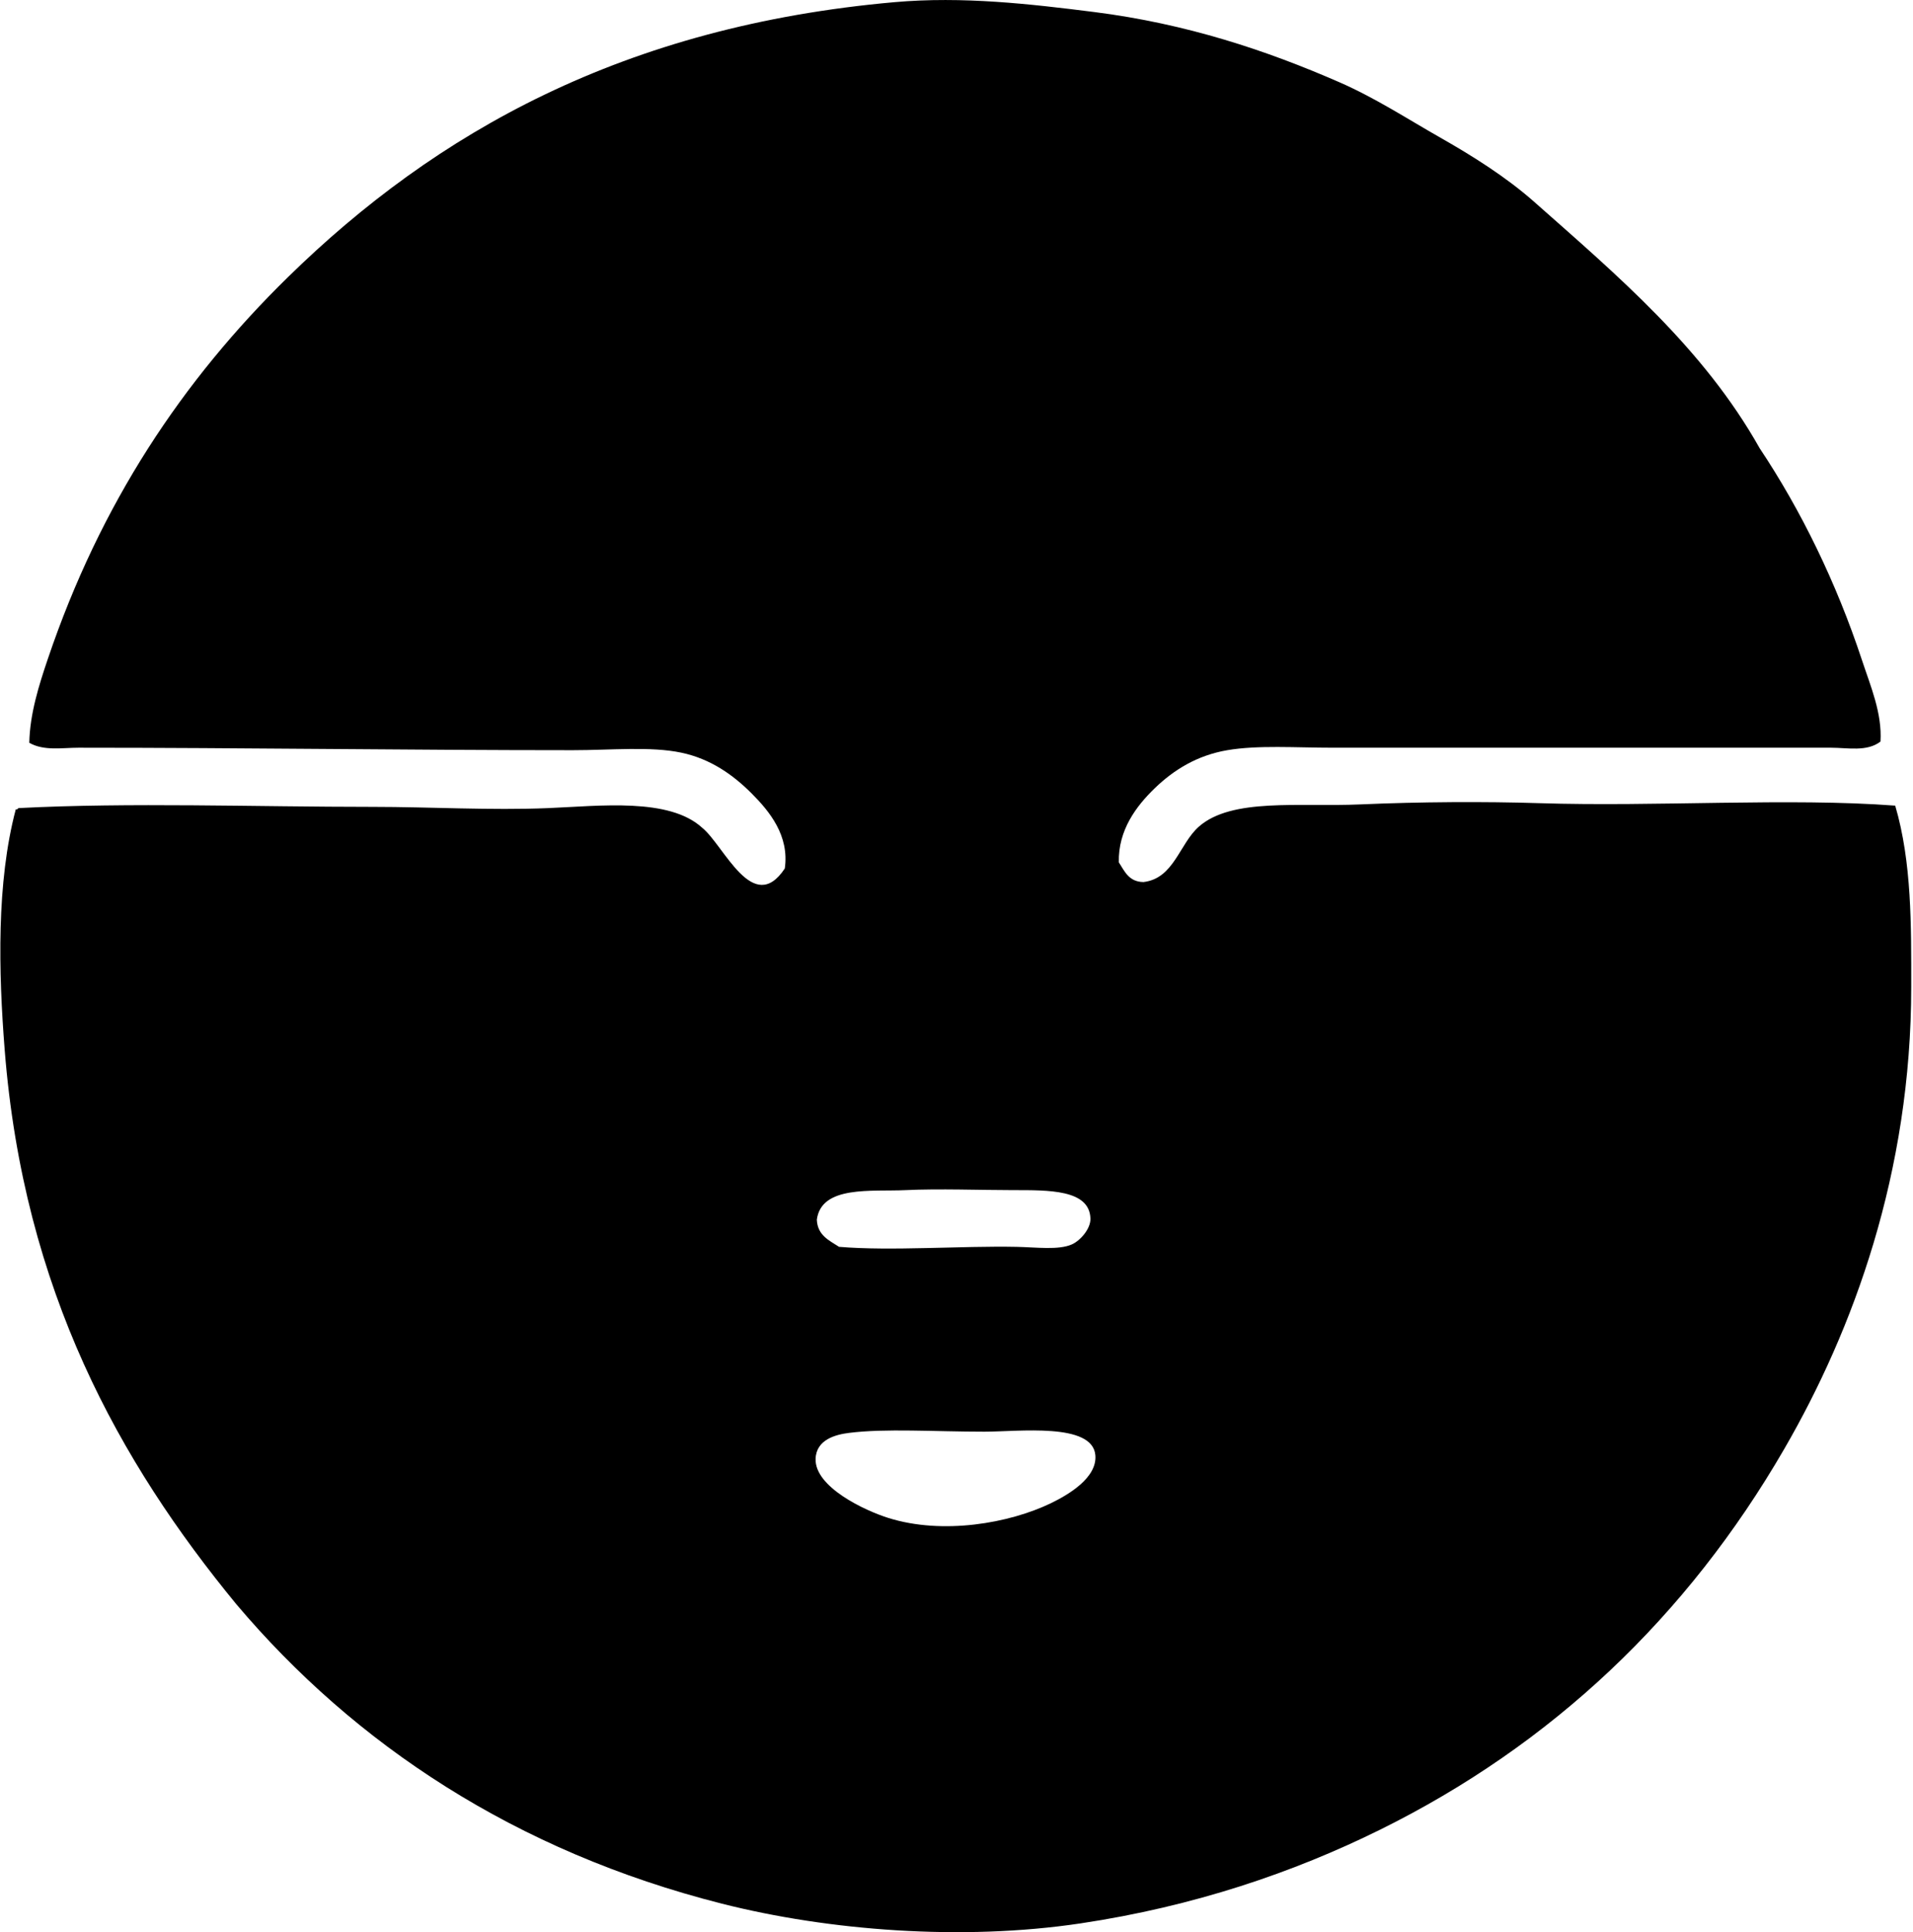 <svg xmlns="http://www.w3.org/2000/svg" width="198" height="200" fill="none" viewBox="0 0 198 200">
  <path fill="#000" fill-rule="evenodd" d="M196.158 83.39c1.731 5.88 1.659 12.462 1.659 18.752-.002 19.249-5.999 35.501-13.14 47.834-10.047 17.357-24.047 30.617-41.839 39.417-8.955 4.428-19.263 7.937-30.999 9.696-12.271 1.838-26.085.754-37.12-2.041-21.395-5.425-38.017-16.513-50.26-30.999C12.4 151.377 2.444 133.596.483 108.648c-.634-8.075-.858-17.294 1.15-24.873.147.02.224-.027.254-.128 11.565-.6 24.447-.128 36.737-.128 5.784 0 12.208.375 18.114.128 5.387-.224 12.53-1.1 15.946 2.04 2.26 1.828 5.24 9.184 8.544 4.21.488-3.394-1.575-5.912-3.442-7.78-1.905-1.905-4.228-3.567-7.273-4.21-3.182-.67-7.263-.255-11.225-.255-16.958 0-34.038-.256-51.151-.256-1.726 0-3.607.352-5.105-.511.062-3.019 1.005-5.976 1.916-8.672C10.395 52.099 18.892 39.364 29.82 28.67 45.132 13.683 64.594 2.707 92.582.224c7.066-.627 14.081.189 20.664 1.02 9.578 1.212 17.883 3.988 25.385 7.27 3.733 1.631 7.058 3.808 10.46 5.742 3.354 1.905 6.826 4.093 9.695 6.631 8.582 7.599 17.531 15.155 23.344 25.513 4.258 6.379 7.929 13.876 10.591 21.94.876 2.662 2.096 5.478 1.913 8.42-1.407 1.078-3.387.636-5.102.636h-51.535c-3.89 0-7.812-.285-10.969.256-3.133.533-5.563 2.052-7.526 3.954-1.887 1.828-3.778 4.313-3.701 7.654.6.933 1.042 2.02 2.55 2.041 3.168-.373 3.714-3.962 5.741-5.742 3.418-2.997 10.346-2.016 16.71-2.296 6.173-.27 12.837-.306 18.498-.128 12.165.386 25.86-.573 36.858.256Zm-90.947 45.669c2.086.042 4.358.359 5.738-.256.845-.376 1.948-1.599 1.913-2.678-.095-3.016-4.345-2.933-8.035-2.936-3.328 0-7.622-.165-11.1 0-3.521.168-8.714-.519-9.183 3.062.075 1.625 1.268 2.136 2.297 2.805 5.379.453 12.652-.112 18.37.003Zm-20.795 21.94c-.098 2.939 5.126 5.371 7.527 6.122 5.637 1.772 12.522.557 16.838-1.529 1.801-.874 4.801-2.632 4.59-4.974-.303-3.397-7.966-2.425-11.48-2.425-5.19 0-10.236-.354-14.033.128-1.326.168-3.373.666-3.442 2.678Z" clip-rule="evenodd"/>
</svg>
